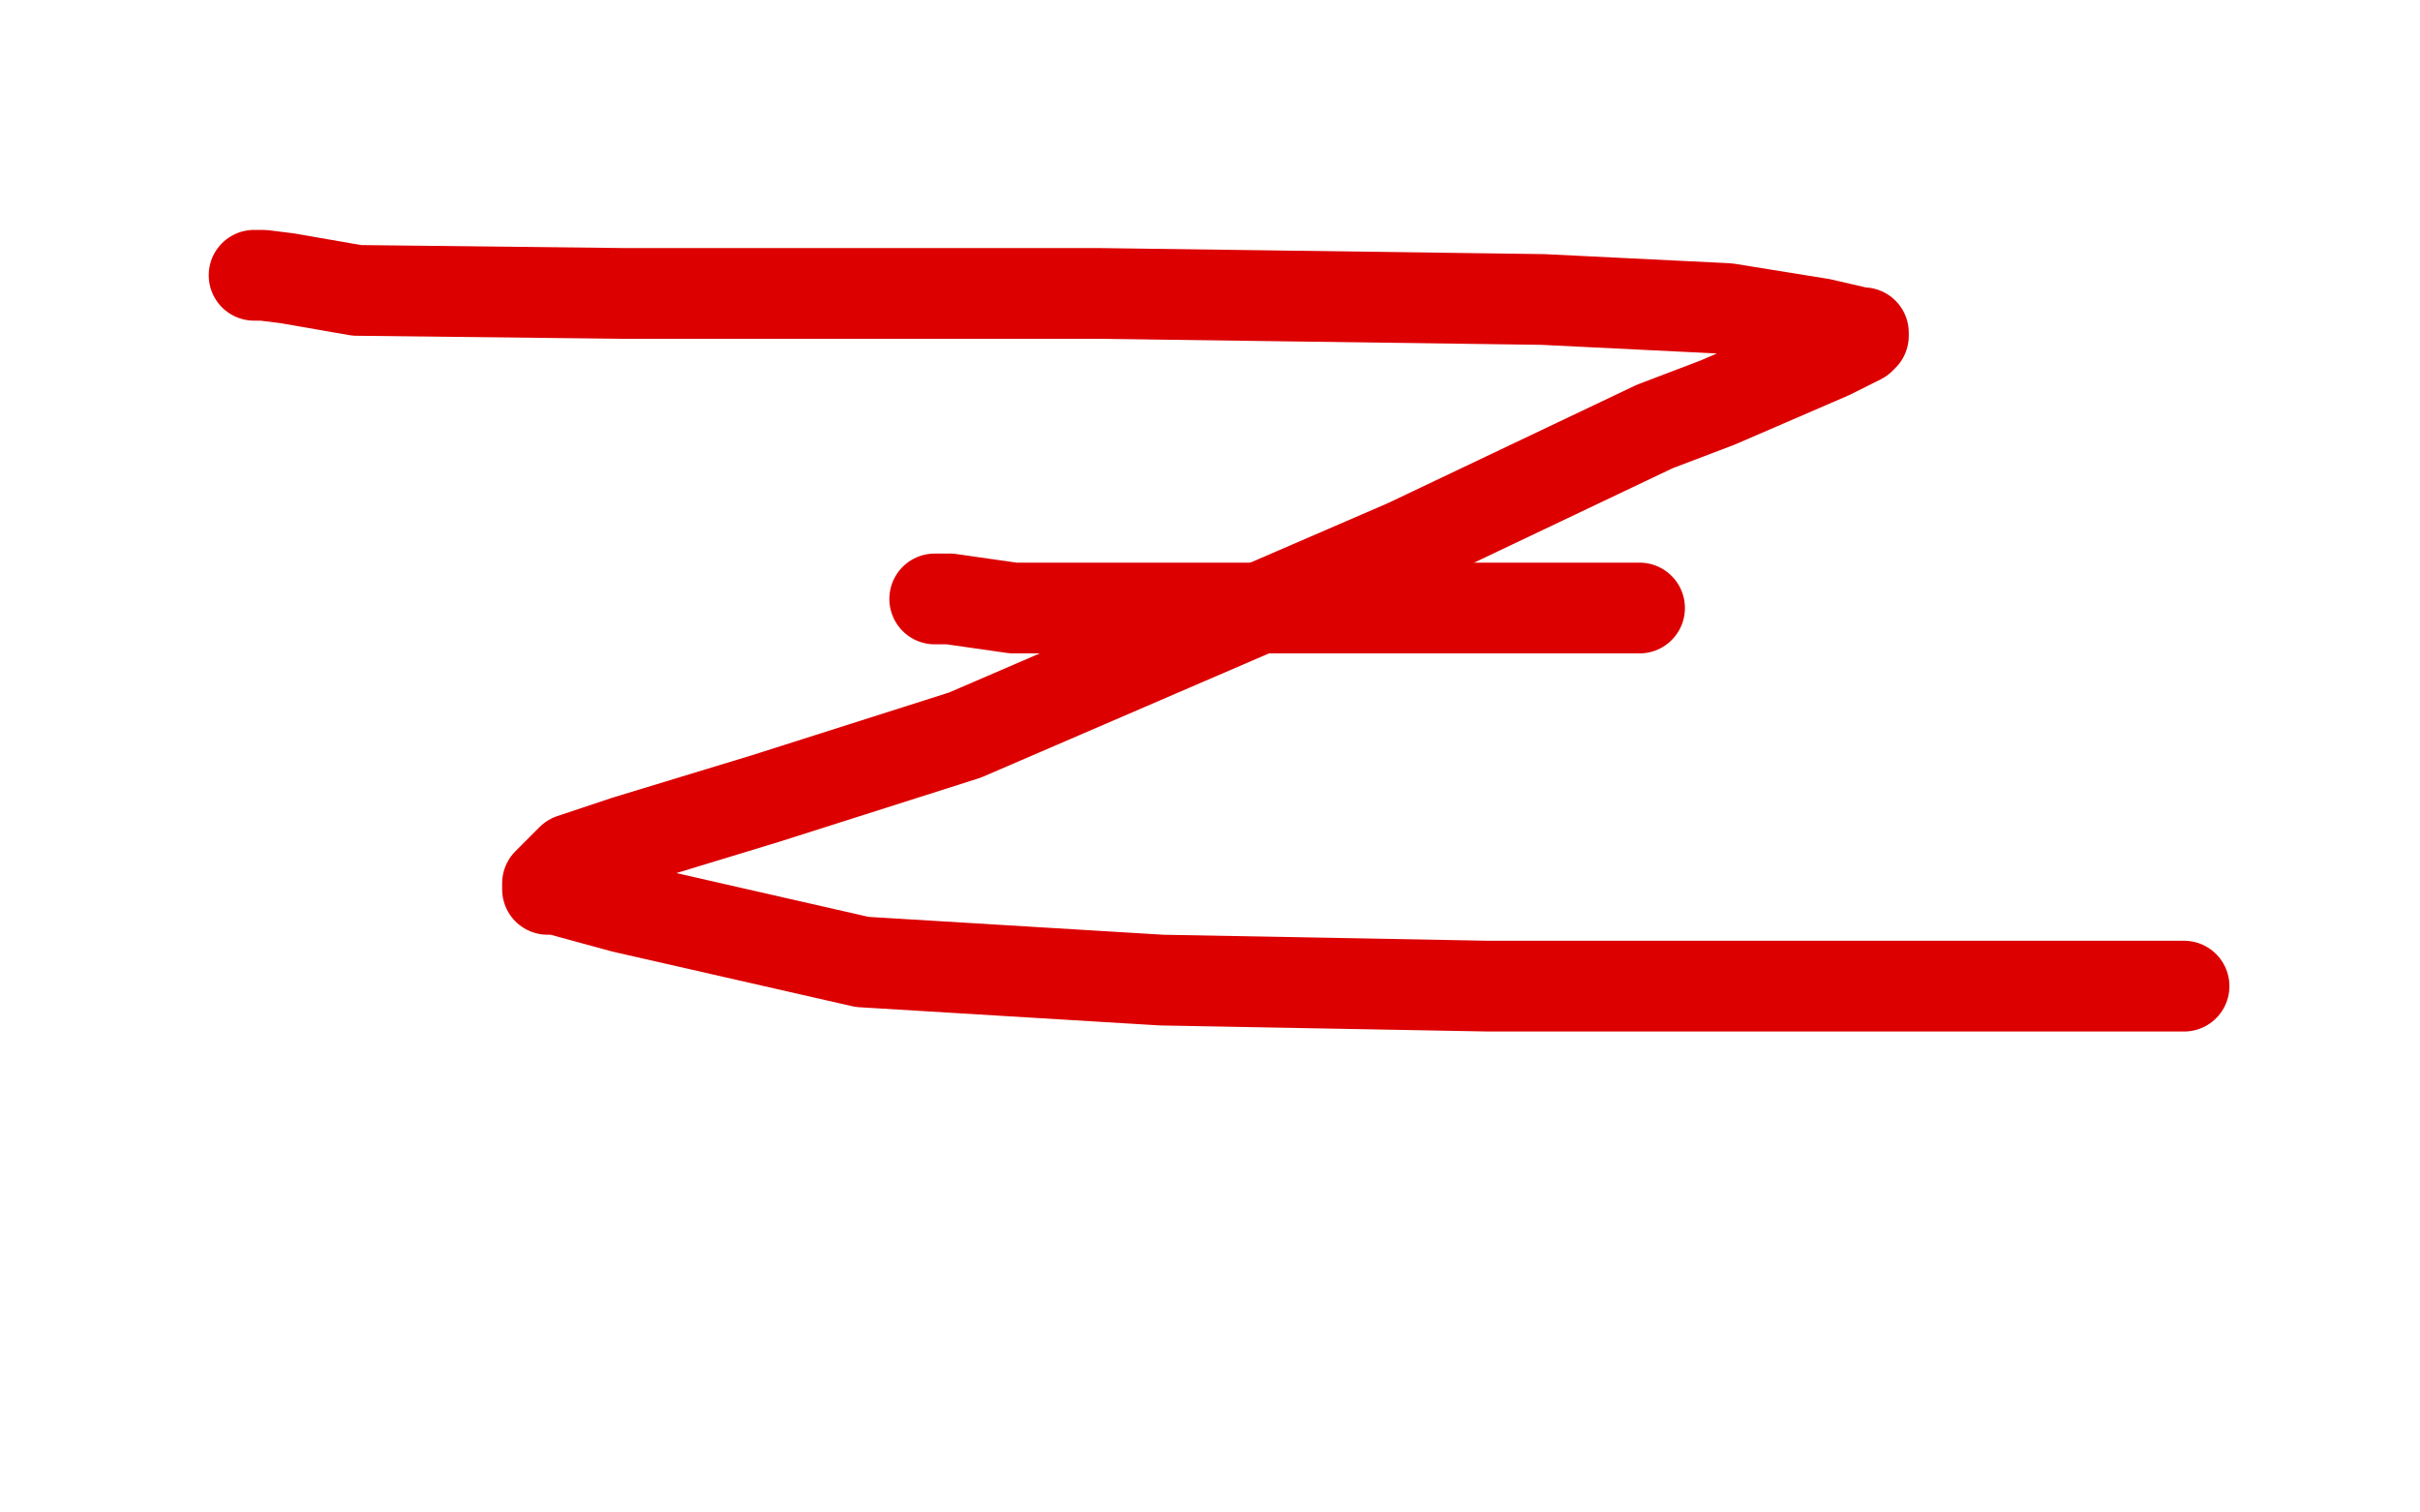 <?xml version="1.0" standalone="no"?>
<!DOCTYPE svg PUBLIC "-//W3C//DTD SVG 1.1//EN"
"http://www.w3.org/Graphics/SVG/1.1/DTD/svg11.dtd">

<svg width="800" height="500" version="1.1" xmlns="http://www.w3.org/2000/svg" xmlns:xlink="http://www.w3.org/1999/xlink" style="stroke-antialiasing: false"><desc>This SVG has been created on https://colorillo.com/</desc><rect x='0' y='0' width='800' height='500' style='fill: rgb(255,255,255); stroke-width:0' /><polyline points="84,91 85,91 85,91 86,91 86,91 87,91 87,91 95,92 95,92 118,96 118,96 206,97 255,97 363,97 510,99 571,102 602,107 615,110 616,110 616,111 615,112 605,117 568,133 547,141 465,180 428,196 319,243 253,264 207,278 189,284 185,288 182,291 181,292 181,294 184,294 206,300 285,318 384,324 492,326 611,326 722,326" style="fill: none; stroke: #dc0000; stroke-width: 30; stroke-linejoin: round; stroke-linecap: round; stroke-antialiasing: false; stroke-antialias: 0; opacity: 1.0"/>
<polyline points="309,198 314,198 314,198 335,201 335,201 367,201 367,201 416,201 416,201 468,201 468,201 522,201 522,201 538,201 540,201 542,201" style="fill: none; stroke: #dc0000; stroke-width: 30; stroke-linejoin: round; stroke-linecap: round; stroke-antialiasing: false; stroke-antialias: 0; opacity: 1.0"/>
</svg>
